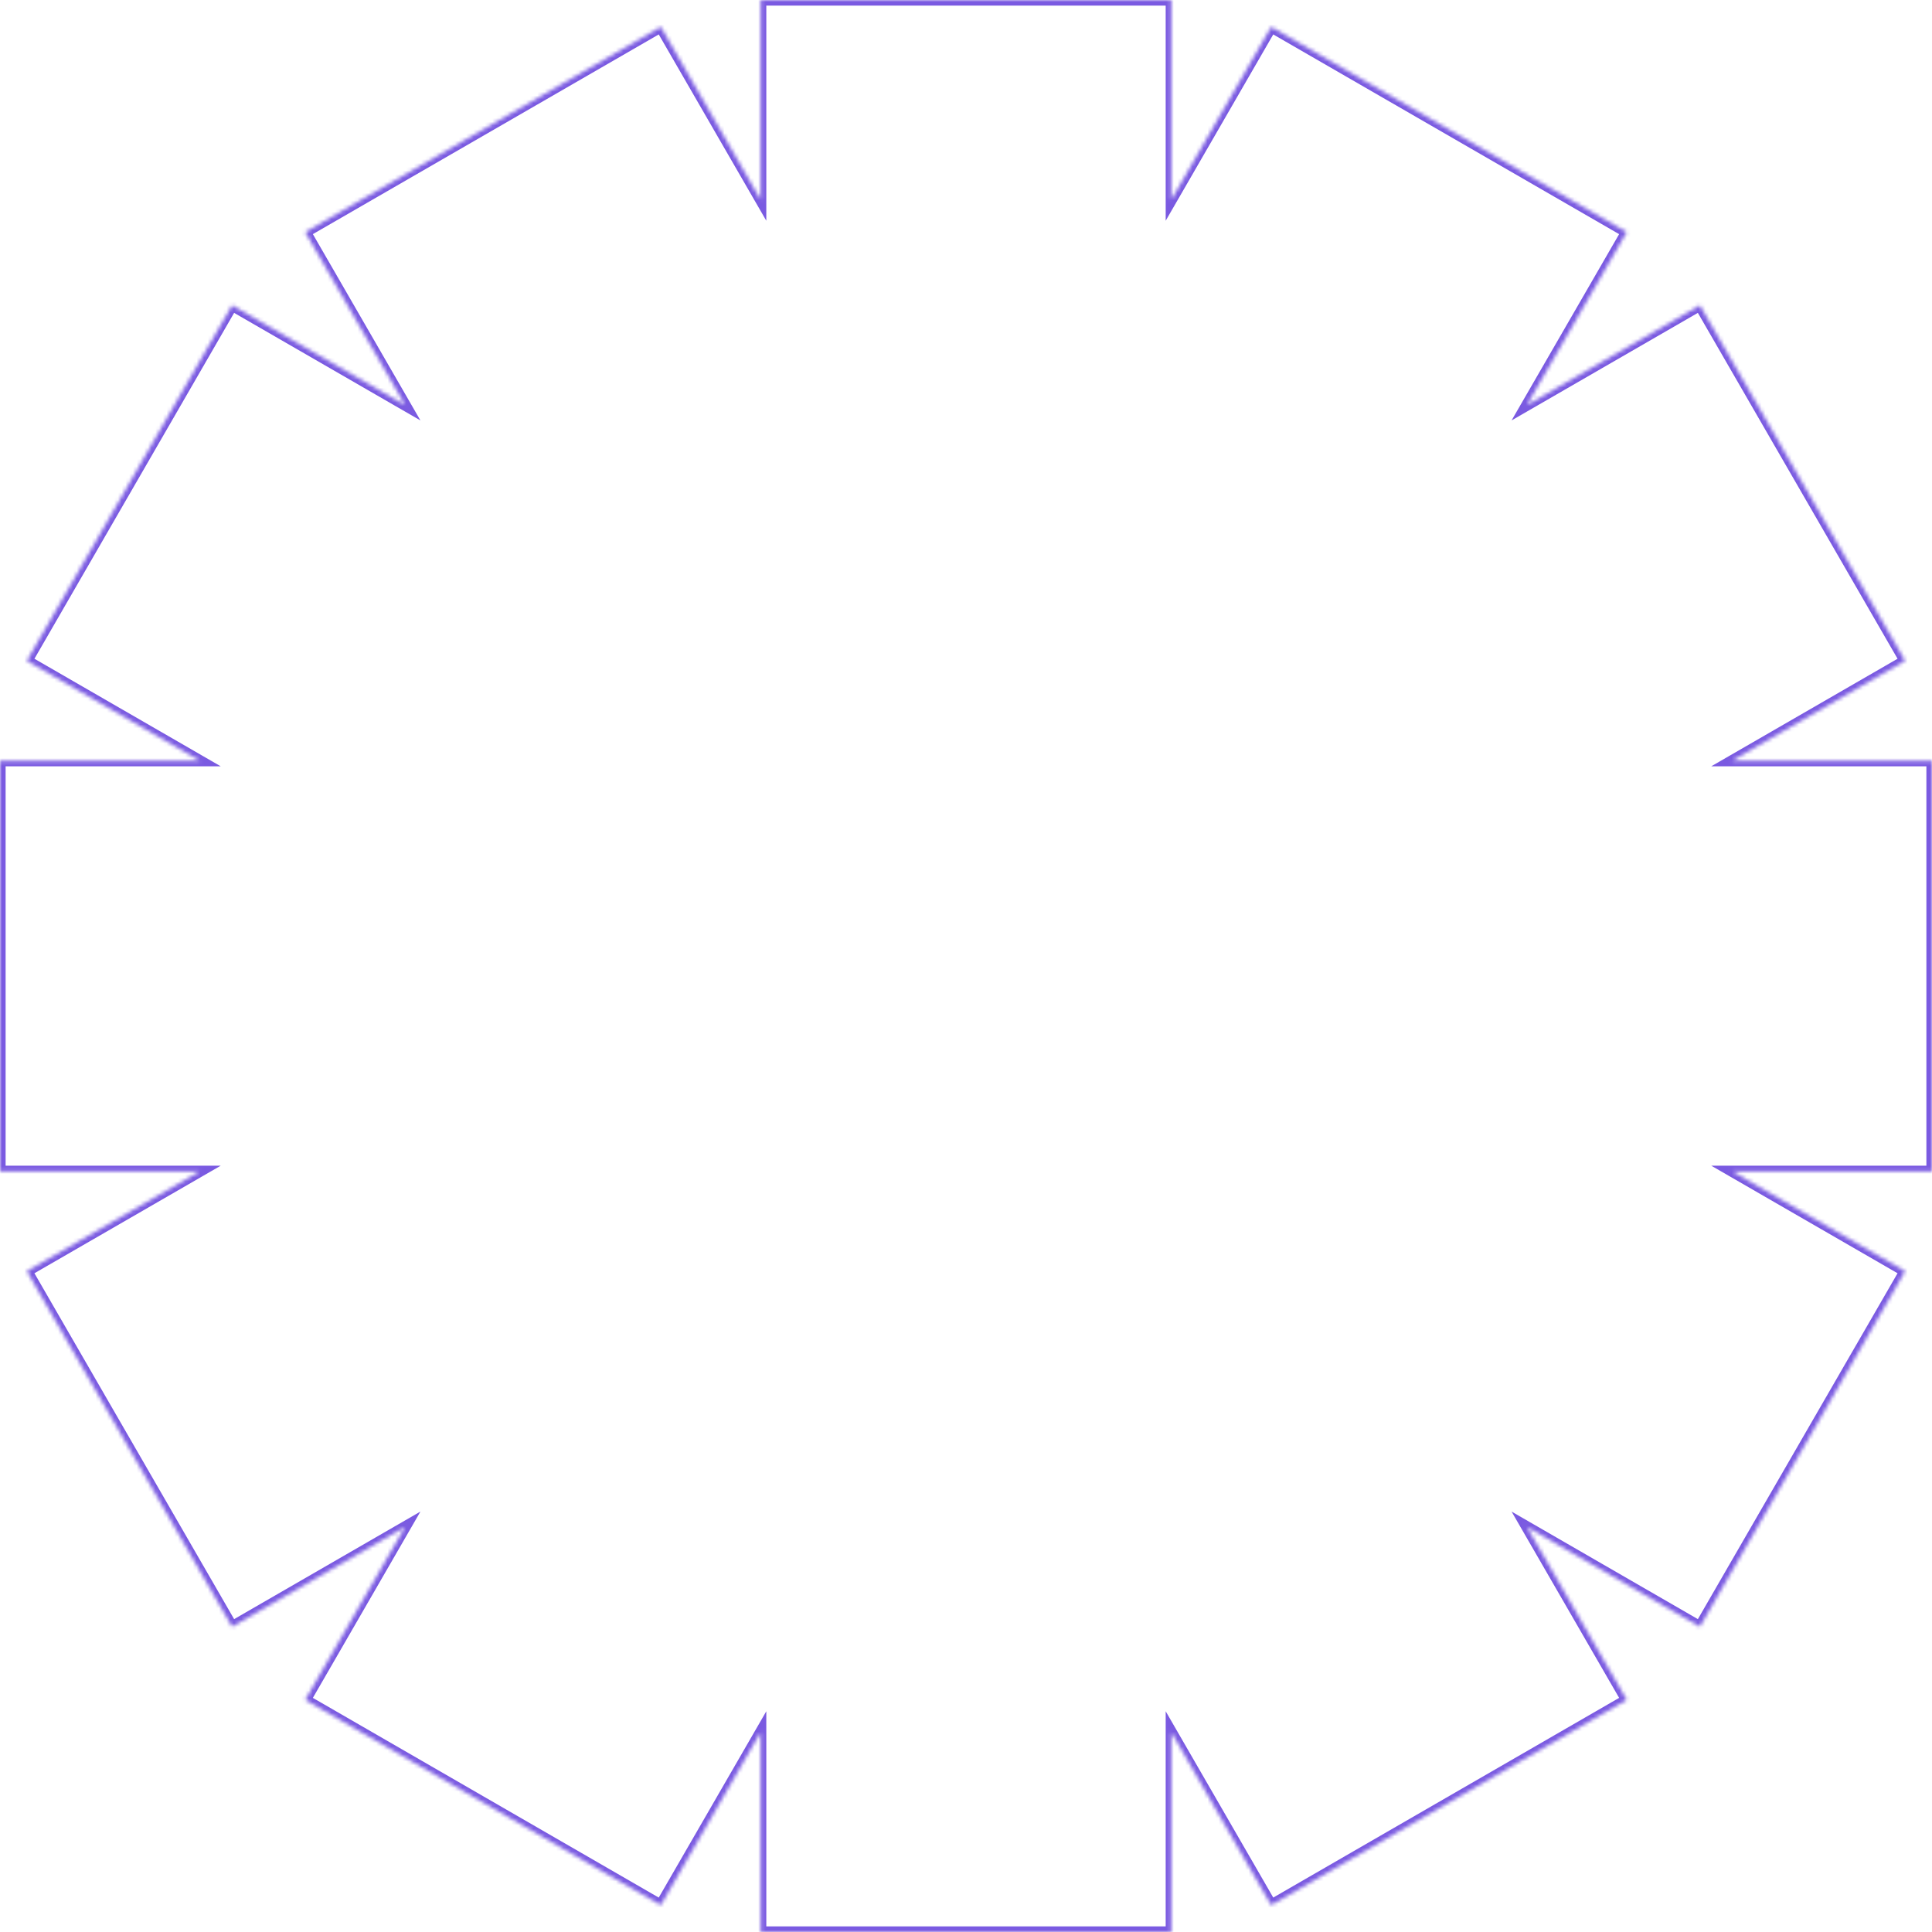 <?xml version="1.0" encoding="UTF-8"?> <svg xmlns="http://www.w3.org/2000/svg" width="516" height="516" viewBox="0 0 516 516" fill="none"> <mask id="path-1-inside-1" fill="white"> <path fill-rule="evenodd" clip-rule="evenodd" d="M203.165 462.643V516H312.832V462.642L339.512 508.852L434.487 454.018L407.808 407.809L454.017 434.488L508.85 339.513L462.644 312.835H516V203.168H462.638L508.85 176.487L454.016 81.512L407.809 108.19L434.485 61.985L339.51 7.151L312.832 53.358V0H203.165V53.357L176.487 7.149L81.512 61.983L108.19 108.192L61.981 81.513L7.148 176.488L53.359 203.168H0V312.835H53.353L7.147 339.512L61.981 434.487L108.191 407.807L81.51 454.02L176.485 508.854L203.165 462.643Z"></path> </mask> <path d="M203.165 516H201.665V517.5H203.165V516ZM203.165 462.643H204.665V457.045L201.866 461.893L203.165 462.643ZM312.832 516V517.5H314.332V516H312.832ZM312.832 462.642L314.132 461.892L311.332 457.044V462.642H312.832ZM339.512 508.852L338.213 509.602L338.963 510.901L340.262 510.151L339.512 508.852ZM434.487 454.018L435.237 455.317L436.536 454.567L435.786 453.268L434.487 454.018ZM407.808 407.809L408.558 406.51L403.71 403.711L406.509 408.559L407.808 407.809ZM454.017 434.488L453.267 435.787L454.566 436.537L455.316 435.238L454.017 434.488ZM508.85 339.513L510.15 340.263L510.9 338.964L509.6 338.214L508.85 339.513ZM462.644 312.835V311.335H457.046L461.894 314.134L462.644 312.835ZM516 312.835V314.335H517.5V312.835H516ZM516 203.168H517.5V201.668H516V203.168ZM462.638 203.168L461.888 201.869L457.04 204.668H462.638V203.168ZM508.85 176.487L509.6 177.786L510.899 177.036L510.149 175.737L508.85 176.487ZM454.016 81.512L455.315 80.762L454.565 79.463L453.266 80.213L454.016 81.512ZM407.809 108.19L406.51 107.44L403.711 112.288L408.559 109.489L407.809 108.19ZM434.485 61.985L435.784 62.735L436.534 61.436L435.235 60.686L434.485 61.985ZM339.51 7.151L340.26 5.852L338.961 5.102L338.211 6.401L339.51 7.151ZM312.832 53.358H311.332V58.957L314.132 54.108L312.832 53.358ZM312.832 0H314.332V-1.5H312.832V0ZM203.165 0V-1.5H201.665V0H203.165ZM203.165 53.357L201.866 54.107L204.665 58.955V53.357H203.165ZM176.487 7.149L177.786 6.399L177.036 5.1L175.737 5.85L176.487 7.149ZM81.512 61.983L80.762 60.684L79.463 61.434L80.213 62.733L81.512 61.983ZM108.19 108.192L107.44 109.491L112.289 112.29L109.489 107.442L108.19 108.192ZM61.981 81.513L62.731 80.214L61.432 79.464L60.682 80.763L61.981 81.513ZM7.148 176.488L5.849 175.738L5.099 177.037L6.398 177.787L7.148 176.488ZM53.359 203.168V204.668H58.957L54.109 201.869L53.359 203.168ZM0 203.168V201.668H-1.5V203.168H0ZM0 312.835H-1.5V314.335H0V312.835ZM53.353 312.835L54.103 314.134L58.951 311.335H53.353V312.835ZM7.147 339.512L6.397 338.213L5.098 338.963L5.848 340.262L7.147 339.512ZM61.981 434.487L60.682 435.237L61.432 436.536L62.731 435.786L61.981 434.487ZM108.191 407.807L109.49 408.557L112.289 403.709L107.441 406.508L108.191 407.807ZM81.51 454.02L80.211 453.27L79.461 454.569L80.76 455.319L81.51 454.02ZM176.485 508.854L175.735 510.153L177.034 510.903L177.784 509.604L176.485 508.854ZM204.665 516V462.643H201.665V516H204.665ZM312.832 514.5H203.165V517.5H312.832V514.5ZM311.332 462.642V516H314.332V462.642H311.332ZM340.811 508.102L314.132 461.892L311.533 463.392L338.213 509.602L340.811 508.102ZM433.737 452.719L338.762 507.553L340.262 510.151L435.237 455.317L433.737 452.719ZM406.509 408.559L433.188 454.768L435.786 453.268L409.107 407.059L406.509 408.559ZM454.767 433.189L408.558 406.51L407.058 409.108L453.267 435.787L454.767 433.189ZM507.551 338.763L452.718 433.738L455.316 435.238L510.15 340.263L507.551 338.763ZM461.894 314.134L508.1 340.812L509.6 338.214L463.394 311.536L461.894 314.134ZM516 311.335H462.644V314.335H516V311.335ZM514.5 203.168V312.835H517.5V203.168H514.5ZM462.638 204.668H516V201.668H462.638V204.668ZM508.1 175.188L461.888 201.869L463.388 204.467L509.6 177.786L508.1 175.188ZM452.717 82.262L507.551 177.237L510.149 175.737L455.315 80.762L452.717 82.262ZM408.559 109.489L454.766 82.811L453.266 80.213L407.059 106.891L408.559 109.489ZM433.186 61.235L406.51 107.44L409.108 108.94L435.784 62.735L433.186 61.235ZM338.76 8.45L433.735 63.284L435.235 60.686L340.26 5.852L338.76 8.45ZM314.132 54.108L340.809 7.901L338.211 6.401L311.533 52.608L314.132 54.108ZM311.332 0V53.358H314.332V0H311.332ZM203.165 1.5H312.832V-1.5H203.165V1.5ZM204.665 53.357V0H201.665V53.357H204.665ZM175.188 7.899L201.866 54.107L204.464 52.607L177.786 6.399L175.188 7.899ZM82.262 63.282L177.237 8.448L175.737 5.85L80.762 60.684L82.262 63.282ZM109.489 107.442L82.811 61.233L80.213 62.733L106.891 108.942L109.489 107.442ZM61.231 82.812L107.44 109.491L108.94 106.893L62.731 80.214L61.231 82.812ZM8.447 177.238L63.28 82.263L60.682 80.763L5.849 175.738L8.447 177.238ZM54.109 201.869L7.898 175.189L6.398 177.787L52.609 204.467L54.109 201.869ZM0 204.668H53.359V201.668H0V204.668ZM1.5 312.835V203.168H-1.5V312.835H1.5ZM53.353 311.335H0V314.335H53.353V311.335ZM7.897 340.811L54.103 314.134L52.603 311.536L6.397 338.213L7.897 340.811ZM63.28 433.737L8.446 338.762L5.848 340.262L60.682 435.237L63.28 433.737ZM107.441 406.508L61.231 433.188L62.731 435.786L108.941 409.106L107.441 406.508ZM82.809 454.77L109.49 408.557L106.892 407.057L80.211 453.27L82.809 454.77ZM177.235 507.555L82.26 452.721L80.76 455.319L175.735 510.153L177.235 507.555ZM201.866 461.893L175.186 508.104L177.784 509.604L204.464 463.393L201.866 461.893Z" fill="#7A5AE1" mask="url(#path-1-inside-1)"></path> </svg> 